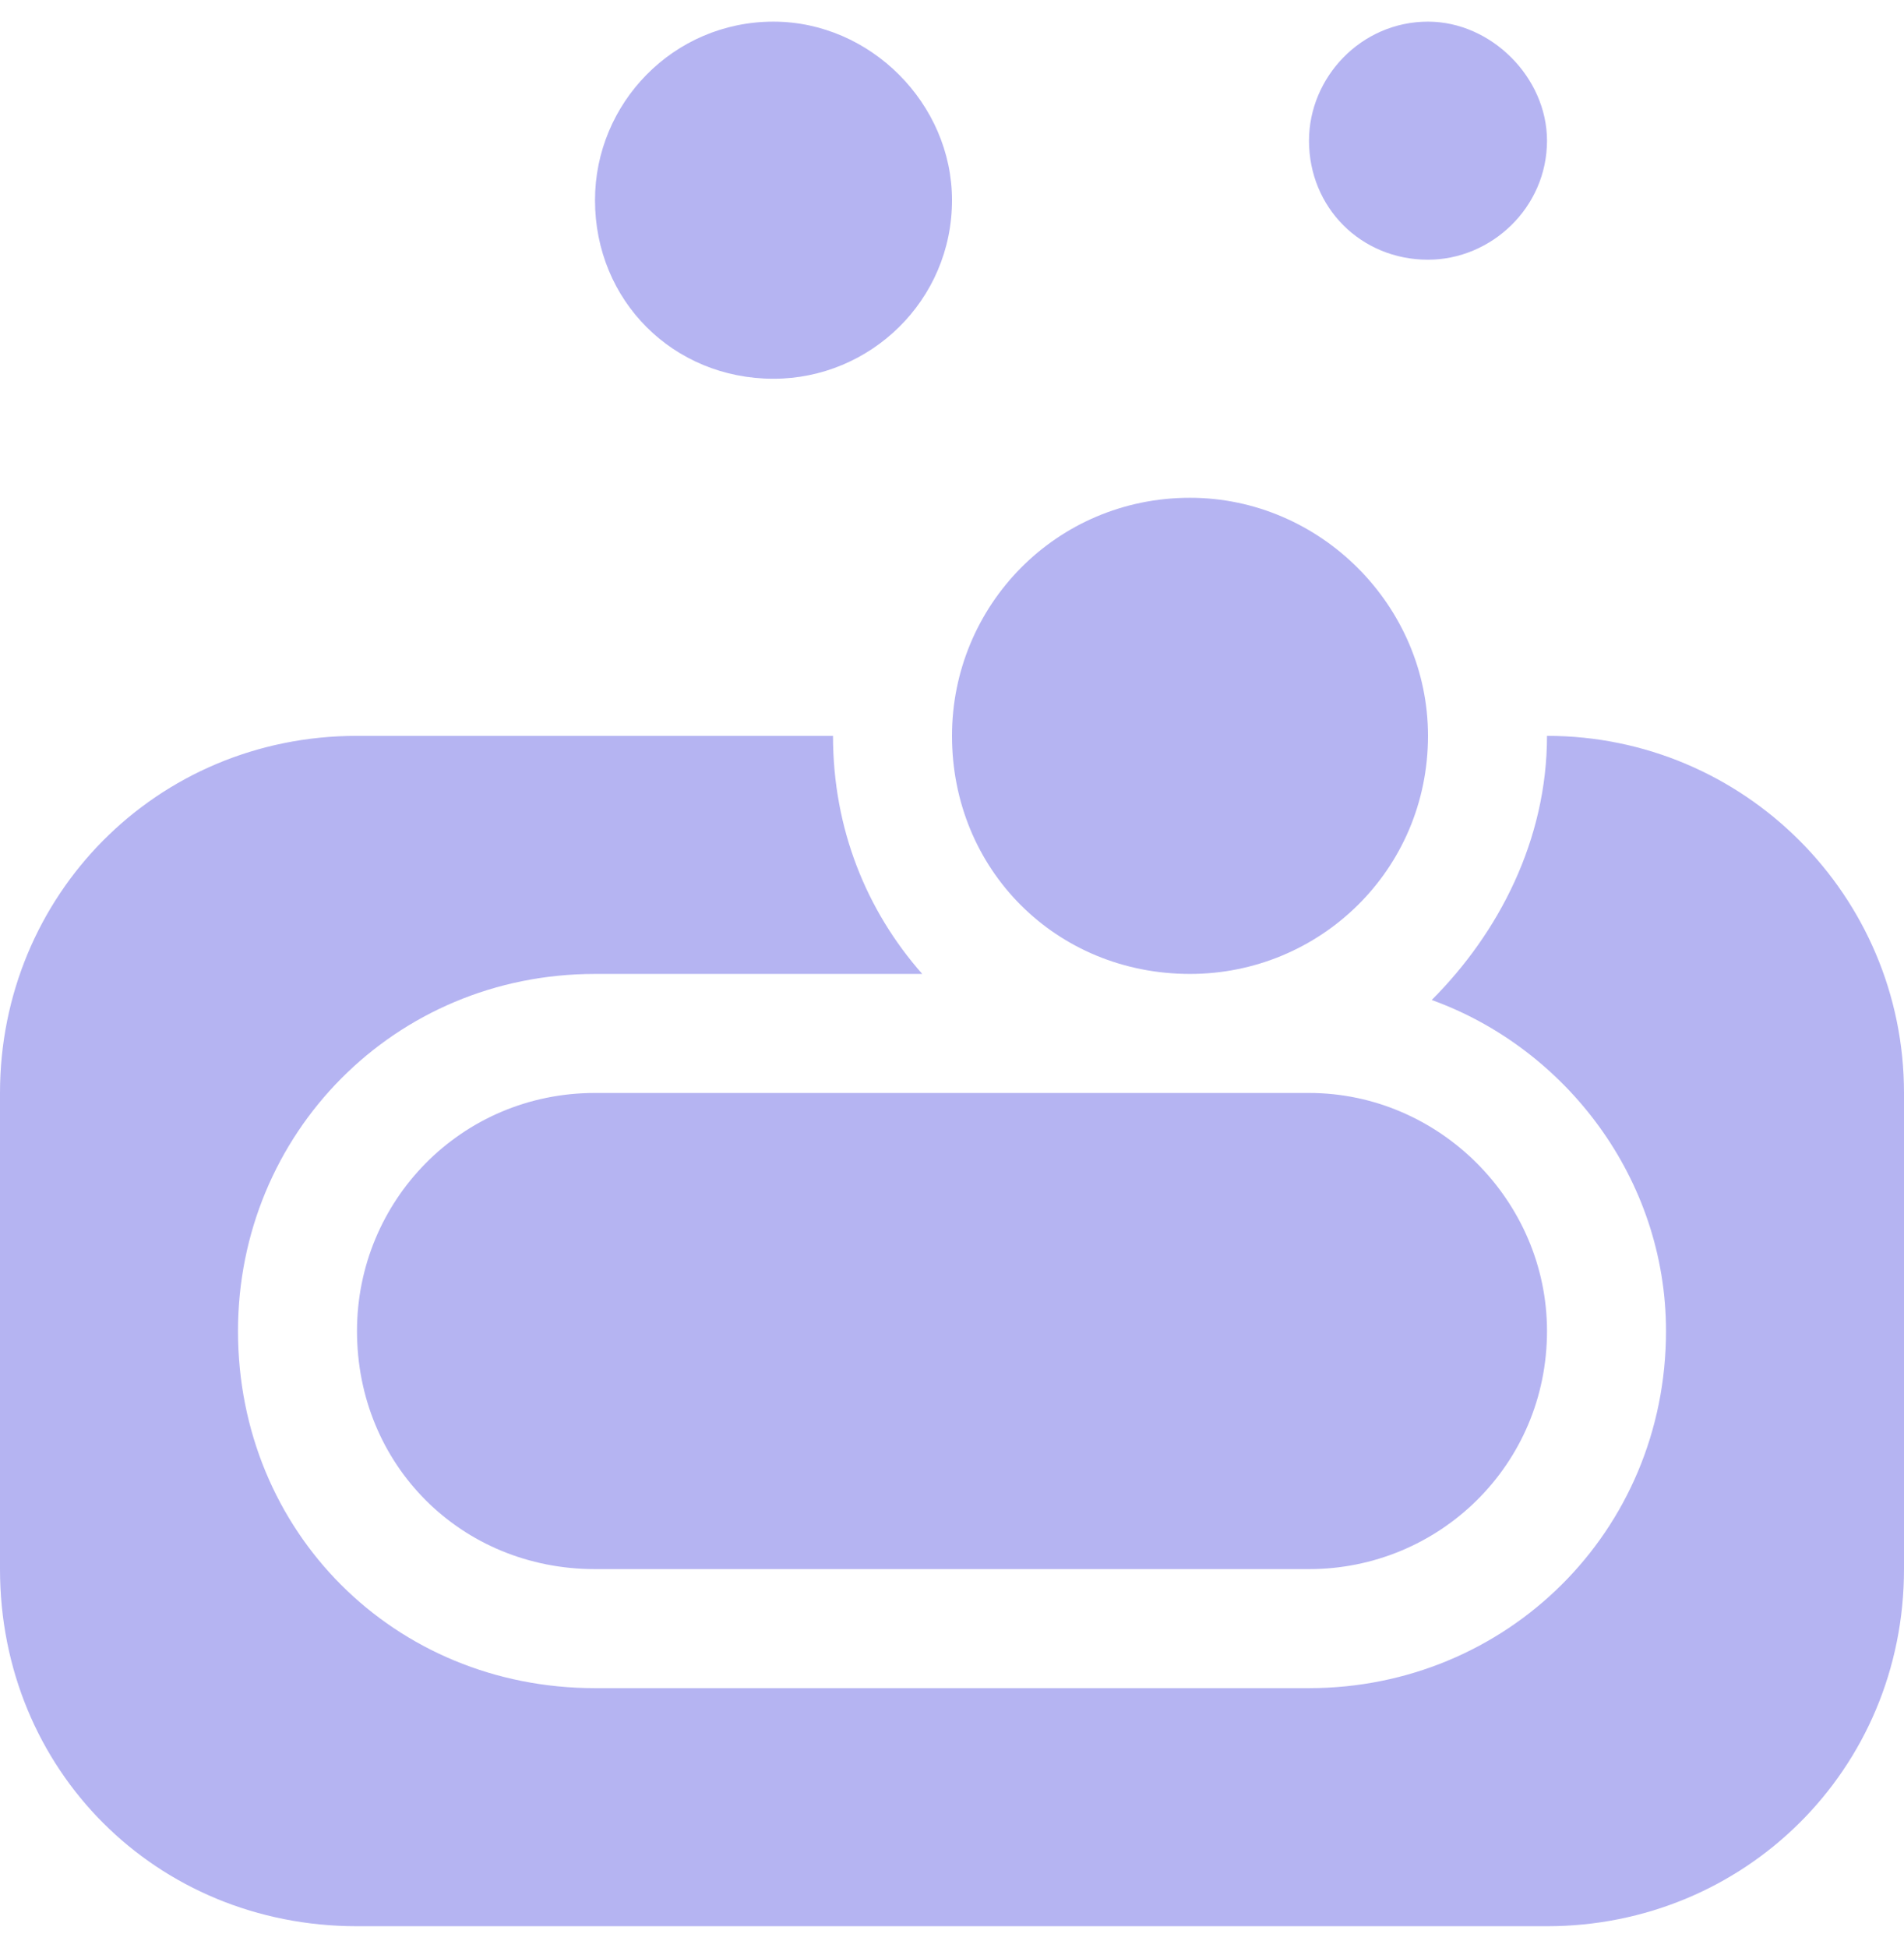 <?xml version="1.0" encoding="UTF-8"?> <svg xmlns="http://www.w3.org/2000/svg" width="44" height="45" viewBox="0 0 44 45" fill="none"><path d="M27.5 22.5C24.406 22.5 22 20.094 22 17C22 13.992 24.406 11.5 27.5 11.5C30.508 11.5 33 13.992 33 17C33 20.094 30.508 22.5 27.5 22.5ZM13.75 25.25H30.25C33.258 25.25 35.75 27.742 35.75 30.75C35.75 33.844 33.258 36.25 30.25 36.25H13.75C10.656 36.25 8.25 33.844 8.25 30.75C8.25 27.742 10.656 25.25 13.75 25.25ZM33 6C31.453 6 30.25 4.797 30.25 3.25C30.25 1.789 31.453 0.5 33 0.5C34.461 0.5 35.75 1.789 35.75 3.25C35.75 4.797 34.461 6 33 6ZM17.875 8.75C15.555 8.75 13.75 6.945 13.75 4.625C13.75 2.391 15.555 0.5 17.875 0.5C20.109 0.5 22 2.391 22 4.625C22 6.945 20.109 8.75 17.875 8.75ZM35.75 17C40.305 17 44 20.695 44 25.25V36.25C44 40.891 40.305 44.5 35.75 44.5H8.25C3.609 44.5 0 40.891 0 36.25V25.25C0 20.695 3.609 17 8.25 17H19.25C19.25 19.148 20.023 21.039 21.312 22.5H13.75C9.109 22.5 5.5 26.195 5.5 30.75C5.5 35.391 9.109 39 13.75 39H30.25C34.805 39 38.5 35.391 38.5 30.75C38.5 27.227 36.18 24.219 33.086 23.102C34.633 21.555 35.75 19.406 35.75 17Z" fill="#B5B4F2"></path></svg> 